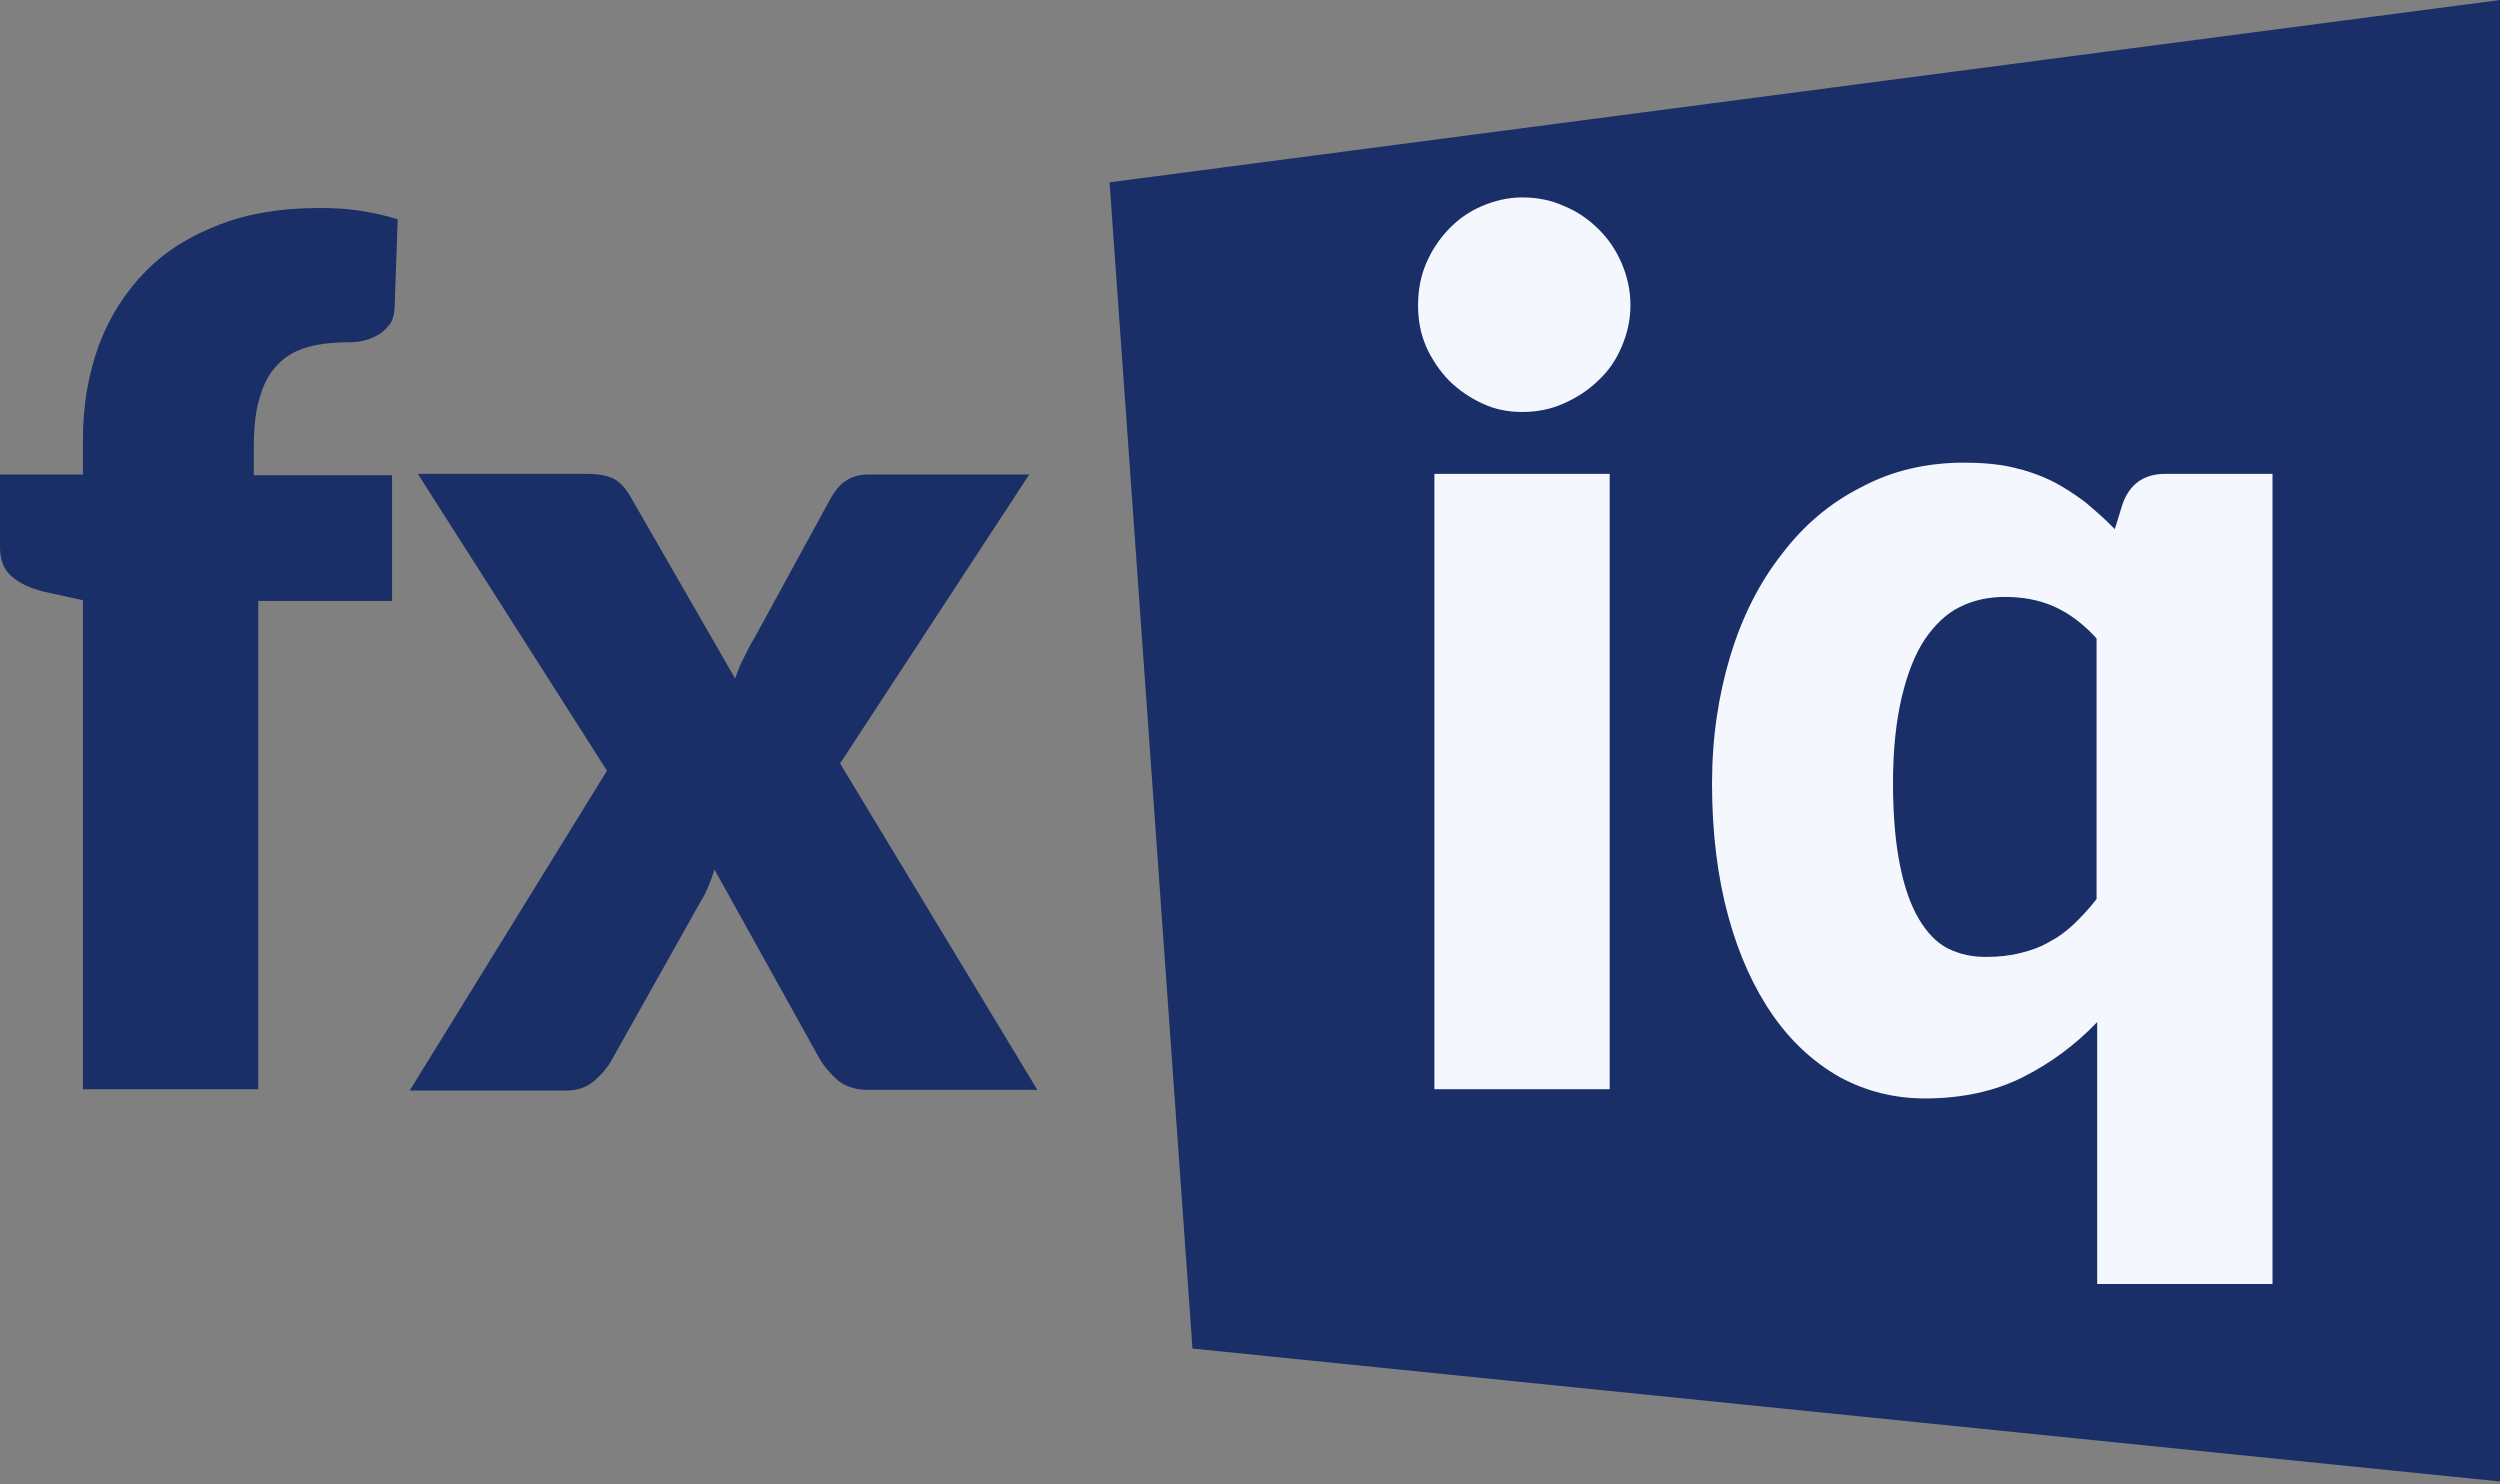 <svg width="96" height="57" viewBox="0 0 96 57" fill="none" xmlns="http://www.w3.org/2000/svg">
<rect x="0" y="0" width="96" height="57" fill="#808080" stroke="none"/>
<path d="M42.607 7.001L96 0V56.889L45.791 51.784L42.607 7.001Z" fill="#1A2F67"/>
<path d="M3.185 41.802V23.05L1.689 22.721C1.182 22.595 0.772 22.418 0.458 22.14C0.145 21.887 0 21.508 0 21.003V18.223H3.185V16.883C3.185 15.544 3.402 14.306 3.812 13.219C4.222 12.132 4.825 11.197 5.597 10.414C6.37 9.63 7.311 9.049 8.444 8.619C9.554 8.189 10.833 7.987 12.257 7.987C12.812 7.987 13.318 8.013 13.801 8.088C14.283 8.164 14.766 8.265 15.272 8.417L15.152 11.854C15.128 12.107 15.079 12.309 14.959 12.461C14.838 12.612 14.717 12.739 14.549 12.84C14.38 12.941 14.211 13.017 14.018 13.067C13.825 13.118 13.632 13.143 13.439 13.143C12.836 13.143 12.305 13.194 11.846 13.32C11.388 13.446 11.002 13.648 10.688 13.977C10.375 14.28 10.133 14.71 9.989 15.215C9.82 15.721 9.747 16.378 9.747 17.136V18.248H15.055V23.075H9.916V41.828H3.185V41.802Z" fill="#1A2F67"/>
<path d="M23.308 29.595L16.046 18.197H22.536C23.019 18.197 23.356 18.273 23.598 18.399C23.815 18.525 24.032 18.753 24.201 19.056L28.23 26.057C28.326 25.779 28.423 25.526 28.568 25.248C28.688 24.995 28.833 24.717 29.002 24.439L31.873 19.182C32.066 18.829 32.283 18.576 32.501 18.45C32.742 18.298 33.007 18.222 33.345 18.222H39.522L32.259 29.317L39.835 41.852H33.345C32.862 41.852 32.476 41.726 32.187 41.498C31.897 41.245 31.656 40.968 31.463 40.639L27.434 33.386C27.361 33.638 27.265 33.891 27.168 34.119C27.072 34.346 26.951 34.548 26.831 34.75L23.525 40.639C23.356 40.968 23.115 41.245 22.826 41.498C22.536 41.751 22.174 41.877 21.74 41.877H15.732L23.308 29.595Z" fill="#1A2F67"/>
<path d="M62.609 11.726C62.609 12.282 62.488 12.812 62.271 13.318C62.054 13.823 61.764 14.253 61.378 14.607C60.992 14.986 60.558 15.264 60.051 15.491C59.544 15.719 59.014 15.82 58.459 15.82C57.904 15.82 57.397 15.719 56.915 15.491C56.432 15.264 56.022 14.986 55.636 14.607C55.274 14.228 54.984 13.798 54.767 13.318C54.55 12.812 54.454 12.307 54.454 11.726C54.454 11.145 54.55 10.614 54.767 10.108C54.984 9.603 55.274 9.173 55.636 8.794C55.998 8.415 56.432 8.112 56.915 7.91C57.397 7.707 57.904 7.581 58.459 7.581C59.014 7.581 59.569 7.682 60.051 7.91C60.558 8.112 60.992 8.415 61.378 8.794C61.764 9.173 62.054 9.603 62.271 10.108C62.488 10.614 62.609 11.145 62.609 11.726ZM61.812 18.196V41.826H55.081V18.196H61.812Z" fill="#F5F7FF"/>
<path d="M87.264 18.196V49.306H80.532V39.248C79.688 40.133 78.723 40.84 77.661 41.371C76.6 41.902 75.345 42.18 73.921 42.18C72.739 42.18 71.654 41.902 70.664 41.371C69.675 40.815 68.807 40.031 68.083 38.995C67.359 37.959 66.78 36.695 66.37 35.204C65.96 33.713 65.742 31.995 65.742 30.099C65.742 28.33 65.984 26.713 66.442 25.196C66.9 23.68 67.552 22.391 68.421 21.279C69.265 20.167 70.278 19.308 71.485 18.701C72.667 18.069 73.994 17.766 75.417 17.766C76.093 17.766 76.72 17.817 77.275 17.943C77.83 18.069 78.337 18.246 78.795 18.474C79.254 18.701 79.664 18.979 80.074 19.282C80.46 19.611 80.846 19.94 81.208 20.319L81.497 19.384C81.763 18.6 82.318 18.196 83.138 18.196H87.264ZM76.262 36.746C76.744 36.746 77.203 36.695 77.589 36.594C77.999 36.493 78.361 36.367 78.699 36.165C79.037 35.988 79.35 35.76 79.64 35.482C79.929 35.204 80.219 34.901 80.508 34.522V24.514C79.977 23.933 79.422 23.528 78.843 23.276C78.264 23.023 77.637 22.922 76.986 22.922C76.358 22.922 75.779 23.048 75.273 23.301C74.742 23.554 74.308 23.983 73.921 24.539C73.535 25.12 73.246 25.853 73.029 26.763C72.812 27.673 72.691 28.785 72.691 30.074C72.691 31.312 72.787 32.374 72.956 33.208C73.125 34.067 73.367 34.749 73.68 35.28C73.994 35.811 74.356 36.19 74.79 36.417C75.249 36.645 75.731 36.746 76.262 36.746Z" fill="#F5F7FF"/>
</svg>
